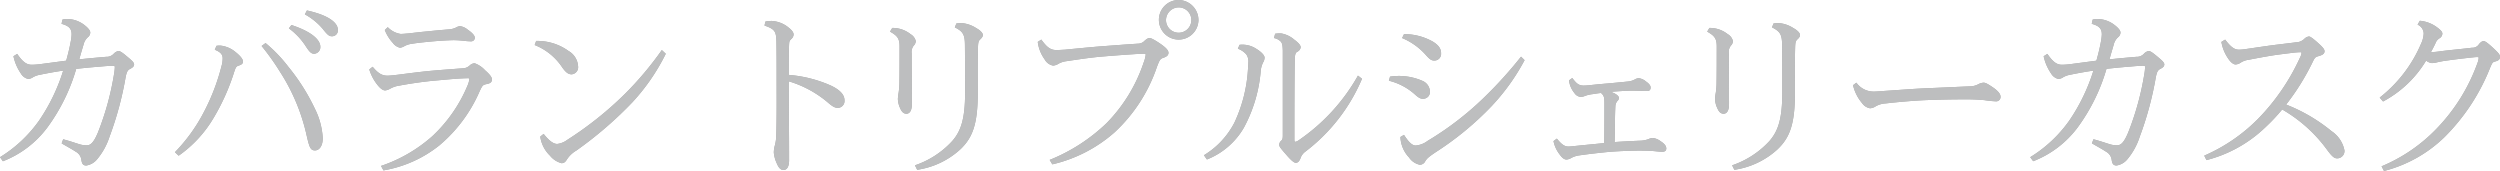 <svg id="text-hero-3" xmlns="http://www.w3.org/2000/svg" width="286.117" height="19.565" viewBox="0 0 286.117 19.565">
  <g id="グループ_24" data-name="グループ 24">
    <path id="パス_212" data-name="パス 212" d="M295.928,721.356a15.218,15.218,0,0,0,4.48-4.2,21.339,21.339,0,0,0,2.754-5.709q-1.345.2-2.625.467a2.5,2.5,0,0,0-.831.288,1.056,1.056,0,0,1-.556.2,1.311,1.311,0,0,1-.831-.622,5.543,5.543,0,0,1-.852-1.976l.427-.269c.7,1.024,1.151,1.244,1.686,1.244a8.555,8.555,0,0,0,1.064-.087c.876-.112,1.836-.245,2.86-.379.192-.687.364-1.354.512-2.154a5.132,5.132,0,0,0,.106-.865c0-.6-.254-.958-1.151-1.2l.106-.486a2.492,2.492,0,0,1,.6-.066,3.264,3.264,0,0,1,1.813.618c.512.379.768.692.768.935a.693.693,0,0,1-.277.533,1.639,1.639,0,0,0-.491.842c-.171.58-.343,1.134-.491,1.69,1.024-.112,2.048-.2,3.071-.29a1.1,1.1,0,0,0,.876-.355,1.046,1.046,0,0,1,.533-.311c.15,0,.406.133.9.556.533.444.895.732.895.977s-.193.377-.448.51c-.3.157-.383.334-.51.889a37.566,37.566,0,0,1-1.857,6.885A7.681,7.681,0,0,1,307,721.643a1.986,1.986,0,0,1-1.2.666c-.362,0-.491-.2-.554-.622a1.24,1.24,0,0,0-.641-.956c-.467-.309-.937-.554-1.62-.954l.171-.467c.7.178,1.322.4,1.834.556a2.768,2.768,0,0,0,.833.133c.4,0,.768-.157,1.322-1.487a31.921,31.921,0,0,0,1.834-6.663,5.451,5.451,0,0,0,.087-.776c0-.154-.023-.178-.235-.178-.3,0-.939.044-1.388.089-.9.068-1.792.154-2.794.266a21.335,21.335,0,0,1-3.287,6.685,11.533,11.533,0,0,1-5.1,3.886Z" transform="translate(-295.928 -703.367)" fill="#a6a7a7"/>
    <path id="パス_213" data-name="パス 213" d="M310.15,709.125a2.765,2.765,0,0,1,.448-.023,3.206,3.206,0,0,1,1.773.776c.446.355.808.757.808,1.045,0,.246-.148.355-.491.468-.277.087-.341.2-.51.711a24.769,24.769,0,0,1-2.435,5.4,13.842,13.842,0,0,1-3.924,4.2l-.427-.4a19.151,19.151,0,0,0,3.222-4.419,23.95,23.95,0,0,0,2.111-5.441,3.14,3.14,0,0,0,.129-.888c0-.4-.214-.711-.9-.977Zm5.612-.313a16.452,16.452,0,0,1,2.623,2.733,23.181,23.181,0,0,1,3.031,4.8,8.5,8.5,0,0,1,.895,3.353c0,.865-.383,1.4-.895,1.4s-.641-.379-.939-1.665a22.334,22.334,0,0,0-3.029-7.285,28.348,28.348,0,0,0-2.134-3Zm2.966-2.063c2.433.8,3.306,1.754,3.306,2.486a.757.757,0,0,1-.7.8c-.362,0-.554-.222-1.045-.977a7.846,7.846,0,0,0-1.855-1.931Zm1.771-1.667c2.517.554,3.541,1.419,3.541,2.221a.668.668,0,0,1-.681.732c-.3,0-.491-.131-1.047-.842a7.232,7.232,0,0,0-2.048-1.665Z" transform="translate(-285.372 -703.884)" fill="#a6a7a7"/>
    <path id="パス_214" data-name="パス 214" d="M316.292,710.576c.641.776,1.089,1.02,1.709,1.02.192,0,.66-.044,1.193-.11,1.216-.154,2.538-.332,3.757-.444,1.237-.11,2.452-.2,3.647-.288a1.168,1.168,0,0,0,.833-.355.927.927,0,0,1,.533-.224,2.984,2.984,0,0,1,1.193.8c.533.465.789.8.789,1.043s-.106.444-.575.533-.51.154-.831.821a16.742,16.742,0,0,1-4.609,6.2,13.973,13.973,0,0,1-6.4,2.864l-.277-.51a17.024,17.024,0,0,0,5.868-3.4,16.757,16.757,0,0,0,4.011-5.75,3.068,3.068,0,0,0,.235-.778c0-.089-.021-.11-.171-.11-.235,0-.7.021-1.087.044-.958.065-2.09.178-3.093.266-1.261.133-2.6.332-3.649.533a2.975,2.975,0,0,0-1.068.355,1.477,1.477,0,0,1-.575.2c-.233,0-.533-.2-.853-.6a5.326,5.326,0,0,1-.962-1.8Zm1.73-4.531a2.568,2.568,0,0,0,1.472.776c.212,0,.446-.023.937-.065.768-.089,1.515-.178,2.282-.243.812-.089,1.6-.156,2.411-.224a2.1,2.1,0,0,0,.747-.22.929.929,0,0,1,.448-.136,1.743,1.743,0,0,1,.855.4c.552.377.808.688.808.91a.405.405,0,0,1-.425.423,6.755,6.755,0,0,1-.7-.046,12.539,12.539,0,0,0-1.3-.089c-.918.023-1.857.089-2.794.178-.662.068-1.366.135-2.026.245a2.388,2.388,0,0,0-.812.264,1.152,1.152,0,0,1-.512.178,1.421,1.421,0,0,1-.81-.552,4.754,4.754,0,0,1-.918-1.468Z" transform="translate(-273.645 -702.936)" fill="#a6a7a7"/>
    <path id="パス_215" data-name="パス 215" d="M325.136,706.731a6.1,6.1,0,0,1,3.6,1.155,2.171,2.171,0,0,1,1.087,1.754.814.814,0,0,1-.745.912c-.343,0-.641-.178-1.089-.821a6.764,6.764,0,0,0-3.135-2.532l.169-.467Zm14.72,1.466a23.338,23.338,0,0,1-3.841,5.574,44.169,44.169,0,0,1-6.4,5.508,3.152,3.152,0,0,0-1.089,1.043c-.192.311-.362.4-.6.4a2.516,2.516,0,0,1-1.322-.865,3.73,3.73,0,0,1-1.111-2.177l.385-.311c.662.844,1.151,1.153,1.555,1.153a2.463,2.463,0,0,0,1.176-.486,39.942,39.942,0,0,0,6.572-5.242,37.743,37.743,0,0,0,4.224-5.018Z" transform="translate(-263.661 -702.046)" fill="#a6a7a7"/>
    <path id="パス_216" data-name="パス 216" d="M337.4,705.716a3.859,3.859,0,0,1,.726-.066,3.3,3.3,0,0,1,1.919.753c.448.355.577.6.577.8a.7.7,0,0,1-.237.489c-.233.222-.254.267-.277.645-.04,1.109-.04,2.287-.04,3.486a14.8,14.8,0,0,1,4.821,1.221c1.174.556,1.559,1.132,1.559,1.688a.786.786,0,0,1-.749.865c-.341,0-.6-.133-1.237-.687a12.347,12.347,0,0,0-4.393-2.354c0,2.621.04,5.352.04,9.016,0,.844-.3,1.132-.639,1.132s-.554-.243-.789-.8a3.648,3.648,0,0,1-.322-1.2,3.164,3.164,0,0,1,.129-.844,4.706,4.706,0,0,0,.15-1.155c.063-2,.042-4.309.042-6.6,0-1.309,0-2.689-.021-4-.021-1.244-.148-1.51-1.366-1.931Z" transform="translate(-249.799 -703.251)" fill="#a6a7a7"/>
    <path id="パス_217" data-name="パス 217" d="M344.337,706.321a3.281,3.281,0,0,1,2.092.711,1.24,1.24,0,0,1,.6.8.782.782,0,0,1-.233.51,1.182,1.182,0,0,0-.237.888c0,1.487.023,3.22.023,5.819,0,.776-.279,1.089-.62,1.089-.319,0-.533-.2-.725-.645a2.67,2.67,0,0,1-.256-1.045,5.368,5.368,0,0,1,.085-.711,8.09,8.09,0,0,0,.087-1.022c.021-1.2.021-2.775.021-4.262,0-.888-.214-1.221-1.089-1.711Zm7.34-.51a3.913,3.913,0,0,1,.577-.046,3.563,3.563,0,0,1,1.7.58c.406.22.749.533.749.776,0,.154-.066.29-.279.489-.233.2-.256.4-.277.975-.042,1.8-.021,3.509-.021,5.132,0,3.486-.535,5.106-1.984,6.483a9.29,9.29,0,0,1-4.95,2.354l-.256-.51a10.245,10.245,0,0,0,4.245-2.754c1.024-1.155,1.493-2.577,1.493-5.574,0-1.487,0-3.421-.021-5.529-.021-1.089-.214-1.466-1.153-1.931Z" transform="translate(-242.222 -703.123)" fill="#a6a7a7"/>
    <path id="パス_218" data-name="パス 218" d="M353.44,722.816a20.332,20.332,0,0,0,6.507-4.2,18.074,18.074,0,0,0,4.245-6.928,3.677,3.677,0,0,0,.235-.888c0-.112-.019-.133-.171-.133-.233,0-.7.021-1.066.044-1.385.089-2.56.178-3.884.29-1.449.133-2.686.332-3.9.51a2.521,2.521,0,0,0-.939.29,1.328,1.328,0,0,1-.639.222,1.39,1.39,0,0,1-.96-.711,4.291,4.291,0,0,1-.791-2l.406-.266c.683.954,1.108,1.2,1.749,1.2.193,0,.578-.023.939-.044,1.367-.133,2.731-.266,4.074-.379,1.493-.11,2.923-.22,4.29-.309a1.036,1.036,0,0,0,.789-.355c.3-.248.427-.29.554-.29s.406.112,1.111.575c.789.533,1.045.846,1.045,1.113,0,.243-.15.421-.533.554-.406.133-.47.222-.789,1.066a18.119,18.119,0,0,1-4.844,7.484,16.346,16.346,0,0,1-7.124,3.664Zm17.026-15.945a2.264,2.264,0,1,1-2.263-2.354A2.3,2.3,0,0,1,370.467,706.87Zm-3.712,0a1.451,1.451,0,1,0,1.449-1.51A1.467,1.467,0,0,0,366.754,706.87Z" transform="translate(-233.308 -704.516)" fill="#a6a7a7"/>
    <path id="パス_219" data-name="パス 219" d="M361.066,720.268a9.394,9.394,0,0,0,3.5-3.755,16.709,16.709,0,0,0,1.536-6.039c.021-.288.042-.556.042-.776a1.388,1.388,0,0,0-.235-.977,2.374,2.374,0,0,0-.958-.645l.19-.444a2.894,2.894,0,0,1,1.963.489c.406.245.9.666.9.977a1.087,1.087,0,0,1-.171.556,2.819,2.819,0,0,0-.277,1.087,16.548,16.548,0,0,1-1.921,6.373,8.483,8.483,0,0,1-4.224,3.64Zm18.09-8.751a20.508,20.508,0,0,1-6.528,8.372,1.553,1.553,0,0,0-.531.778c-.129.288-.279.465-.514.465-.171,0-.448-.178-1.045-.865-.641-.734-.853-.977-.853-1.178a.6.6,0,0,1,.212-.467c.15-.131.193-.243.193-.641V708.3c-.021-.643-.063-.844-.235-1.045a1.5,1.5,0,0,0-.768-.4l.127-.491a3.983,3.983,0,0,1,.662-.042,3.068,3.068,0,0,1,1.517.711c.425.311.745.622.745.888a.684.684,0,0,1-.4.51c-.237.133-.256.4-.277.977-.044,3.219-.044,6.151-.044,8.971,0,.313.021.355.108.355a.959.959,0,0,0,.385-.178,22.047,22.047,0,0,0,6.784-7.4Z" transform="translate(-223.279 -702.502)" fill="#a6a7a7"/>
    <path id="パス_220" data-name="パス 220" d="M371.2,711.227a6.7,6.7,0,0,1,3.668.465,1.389,1.389,0,0,1,.9,1.223.784.784,0,0,1-.789.844c-.256,0-.448-.066-.9-.468a6.935,6.935,0,0,0-3.008-1.6Zm15.4-1.889a24.213,24.213,0,0,1-3.839,5.33,34.934,34.934,0,0,1-6.359,5.219c-.789.533-.981.711-1.174,1.022a.693.693,0,0,1-.62.4,1.981,1.981,0,0,1-1.237-.844,3.579,3.579,0,0,1-.981-2.331l.406-.245c.6.935.984,1.22,1.345,1.22a2.621,2.621,0,0,0,1.364-.533,35.126,35.126,0,0,0,6.359-4.863,47.75,47.75,0,0,0,4.33-4.772Zm-13.8-2.974a6.592,6.592,0,0,1,3.243.823c.683.4,1,.821,1,1.354a.77.77,0,0,1-.77.844c-.319,0-.512-.112-1-.666a7.438,7.438,0,0,0-2.689-1.91Z" transform="translate(-212.116 -702.455)" fill="#a6a7a7"/>
    <path id="パス_221" data-name="パス 221" d="M382.13,708.737c.514.688.77.842,1.259.865.279,0,.493-.023.728-.044.789-.089,1.557-.157,2.346-.222.683-.066,1.407-.133,2.048-.2a1.983,1.983,0,0,0,.789-.243.933.933,0,0,1,.448-.133,1.53,1.53,0,0,1,.789.355c.385.267.556.489.556.711,0,.267-.129.4-.427.4-.575,0-1.151-.044-1.836-.044-.639.021-1.449.065-2.3.133a4.067,4.067,0,0,1,.425.178c.3.154.512.355.512.51a.472.472,0,0,1-.169.355,1,1,0,0,0-.237.622c-.063,1.22-.042,2.621-.085,4.087.939-.065,1.876-.112,2.837-.154a3.029,3.029,0,0,0,1.026-.178,1.337,1.337,0,0,1,.512-.135,1.882,1.882,0,0,1,.9.379c.448.29.637.554.637.821,0,.245-.148.377-.468.377-.256,0-.81-.066-1.087-.087-.364-.023-.876-.044-1.709-.044-1.045.021-1.919.044-3.135.131-1.216.112-2.56.269-3.628.423a2.629,2.629,0,0,0-.853.288,1.144,1.144,0,0,1-.554.178c-.235,0-.472-.178-.747-.554a3.667,3.667,0,0,1-.726-1.555l.383-.288c.618.776.962.91,1.345.91.169,0,.533-.044.982-.089,1.045-.11,2.069-.2,3.093-.309.023-1.534.023-3.021.023-4.51,0-.666-.023-.909-.385-1.221-.319.021-.662.089-.982.133a3.909,3.909,0,0,0-.855.2,1.147,1.147,0,0,1-.51.11.933.933,0,0,1-.7-.442,2.741,2.741,0,0,1-.62-1.445Z" transform="translate(-202.187 -699.808)" fill="#a6a7a7"/>
    <path id="パス_222" data-name="パス 222" d="M388.549,706.321a3.281,3.281,0,0,1,2.092.711,1.24,1.24,0,0,1,.6.8.776.776,0,0,1-.235.51,1.182,1.182,0,0,0-.235.888c0,1.487.021,3.22.021,5.819,0,.776-.277,1.089-.618,1.089-.319,0-.533-.2-.725-.645a2.668,2.668,0,0,1-.256-1.045,5.375,5.375,0,0,1,.085-.711,8.068,8.068,0,0,0,.087-1.022c.021-1.2.021-2.775.021-4.262,0-.888-.214-1.221-1.089-1.711Zm7.34-.51a3.889,3.889,0,0,1,.578-.046,3.563,3.563,0,0,1,1.7.58c.406.22.749.533.749.776,0,.154-.066.29-.279.489-.235.2-.256.4-.277.975-.044,1.8-.021,3.509-.021,5.132,0,3.486-.535,5.106-1.984,6.483a9.29,9.29,0,0,1-4.95,2.354l-.256-.51a10.26,10.26,0,0,0,4.246-2.754c1.024-1.155,1.493-2.577,1.493-5.574,0-1.487,0-3.421-.021-5.529-.021-1.089-.214-1.466-1.153-1.931Z" transform="translate(-192.912 -703.123)" fill="#a6a7a7"/>
    <path id="パス_223" data-name="パス 223" d="M396.568,708.989a2.422,2.422,0,0,0,1.963,1.02c.237,0,.556-.021,1.111-.066,1.728-.112,3.327-.243,4.821-.311,1.686-.068,3.522-.157,5.1-.222a2.055,2.055,0,0,0,.96-.243,1.54,1.54,0,0,1,.6-.178c.214,0,.47.131,1.089.554s.852.776.852,1.045a.5.5,0,0,1-.575.533,10.913,10.913,0,0,1-1.282-.135,24.112,24.112,0,0,0-2.454-.089c-.916,0-2.6.023-4.245.089-1.512.066-3.22.222-4.607.379a2.564,2.564,0,0,0-1.13.332,1.284,1.284,0,0,1-.641.222,1.389,1.389,0,0,1-.9-.577,4.914,4.914,0,0,1-1.045-2.065Z" transform="translate(-184.11 -699.527)" fill="#a6a7a7"/>
    <path id="パス_224" data-name="パス 224" d="M405.771,721.356a15.217,15.217,0,0,0,4.48-4.2,21.341,21.341,0,0,0,2.754-5.709q-1.345.2-2.627.467a2.5,2.5,0,0,0-.829.288,1.056,1.056,0,0,1-.556.2,1.311,1.311,0,0,1-.831-.622,5.582,5.582,0,0,1-.855-1.976l.427-.269c.7,1.024,1.151,1.244,1.686,1.244a8.552,8.552,0,0,0,1.066-.087c.874-.112,1.834-.245,2.86-.379.193-.687.364-1.354.512-2.154a5.368,5.368,0,0,0,.106-.865c0-.6-.254-.958-1.151-1.2l.106-.486a2.482,2.482,0,0,1,.6-.066,3.251,3.251,0,0,1,1.811.618c.514.379.77.692.77.935a.692.692,0,0,1-.277.533,1.64,1.64,0,0,0-.493.842c-.169.58-.341,1.134-.489,1.69,1.024-.112,2.048-.2,3.071-.29a1.1,1.1,0,0,0,.876-.355,1.038,1.038,0,0,1,.533-.311c.148,0,.4.133.9.556.533.444.895.732.895.977s-.193.377-.448.51c-.3.157-.383.334-.51.889a37.576,37.576,0,0,1-1.857,6.885,7.681,7.681,0,0,1-1.451,2.619,1.992,1.992,0,0,1-1.2.666c-.362,0-.491-.2-.554-.622a1.239,1.239,0,0,0-.641-.956c-.468-.309-.937-.554-1.62-.954l.171-.467c.7.178,1.322.4,1.834.556a2.766,2.766,0,0,0,.831.133c.406,0,.77-.157,1.322-1.487a31.915,31.915,0,0,0,1.836-6.663,5.454,5.454,0,0,0,.087-.776c0-.154-.023-.178-.237-.178-.3,0-.937.044-1.386.089-.9.068-1.794.154-2.794.266a21.334,21.334,0,0,1-3.287,6.685,11.545,11.545,0,0,1-5.1,3.886Z" transform="translate(-173.419 -703.367)" fill="#a6a7a7"/>
    <path id="パス_225" data-name="パス 225" d="M417.577,706.846c.724.954,1.13,1.155,1.6,1.155a6.536,6.536,0,0,0,.876-.089c.937-.135,1.811-.267,2.771-.4,1.026-.133,2.027-.245,2.86-.355a1.38,1.38,0,0,0,.96-.4.887.887,0,0,1,.533-.267c.108,0,.34.133.9.622.681.6.874.842.874,1.066,0,.266-.192.421-.662.554-.4.11-.448.157-.745.778a26.987,26.987,0,0,1-2.987,4.772,19.276,19.276,0,0,1,5.2,3.044,3.442,3.442,0,0,1,1.474,2.2.839.839,0,0,1-.833.912c-.343,0-.6-.224-1.216-1.066a16.639,16.639,0,0,0-5.077-4.531,20.882,20.882,0,0,1-1.9,2.02,15.153,15.153,0,0,1-6.763,3.776l-.256-.51a19.653,19.653,0,0,0,6.166-4.22,24.666,24.666,0,0,0,4.8-7.016,1.584,1.584,0,0,0,.171-.512c0-.068-.019-.089-.127-.089a8.2,8.2,0,0,0-.9.068c-.7.089-1.494.178-2.346.309-.939.156-1.792.313-2.689.491a2.134,2.134,0,0,0-.916.332,1.07,1.07,0,0,1-.577.2c-.256,0-.575-.267-.853-.69a4.775,4.775,0,0,1-.768-1.887Z" transform="translate(-162.917 -702.314)" fill="#a6a7a7"/>
    <path id="パス_226" data-name="パス 226" d="M430.8,709.216c.258,0,.7-.068,1.218-.135,1.108-.131,2.325-.243,3.22-.355a.887.887,0,0,0,.812-.421c.211-.243.364-.332.512-.332.169,0,.385.133,1.024.711.747.687.855.865.855,1.087,0,.267-.152.423-.493.512s-.362.11-.618.688a23.284,23.284,0,0,1-5.227,7.973,15.4,15.4,0,0,1-6.934,3.886l-.279-.533a18.729,18.729,0,0,0,6.34-4.351,21.045,21.045,0,0,0,4.673-7.573,1.686,1.686,0,0,0,.1-.489c0-.068-.019-.091-.127-.091a3.721,3.721,0,0,0-.406.023c-1.087.112-2.367.267-3.435.423-.275.044-.6.11-.789.154a2.354,2.354,0,0,1-.618.089,1.278,1.278,0,0,1-.639-.288,12.7,12.7,0,0,1-4.929,4.683l-.385-.444a15.552,15.552,0,0,0,4.736-6.17,3.053,3.053,0,0,0,.3-1.178,1.141,1.141,0,0,0-.7-1l.256-.444a3.832,3.832,0,0,1,1.919.711c.4.29.662.533.662.757a.649.649,0,0,1-.362.552,1.177,1.177,0,0,0-.448.6c-.108.22-.214.442-.493.954Z" transform="translate(-152.327 -703.263)" fill="#a6a7a7"/>
  </g>
  <g id="グループ_25" data-name="グループ 25">
    <path id="パス_227" data-name="パス 227" d="M295.928,721.356a15.218,15.218,0,0,0,4.48-4.2,21.339,21.339,0,0,0,2.754-5.709q-1.345.2-2.625.467a2.5,2.5,0,0,0-.831.288,1.056,1.056,0,0,1-.556.2,1.311,1.311,0,0,1-.831-.622,5.543,5.543,0,0,1-.852-1.976l.427-.269c.7,1.024,1.151,1.244,1.686,1.244a8.555,8.555,0,0,0,1.064-.087c.876-.112,1.836-.245,2.86-.379.192-.687.364-1.354.512-2.154a5.132,5.132,0,0,0,.106-.865c0-.6-.254-.958-1.151-1.2l.106-.486a2.492,2.492,0,0,1,.6-.066,3.264,3.264,0,0,1,1.813.618c.512.379.768.692.768.935a.693.693,0,0,1-.277.533,1.639,1.639,0,0,0-.491.842c-.171.58-.343,1.134-.491,1.69,1.024-.112,2.048-.2,3.071-.29a1.1,1.1,0,0,0,.876-.355,1.046,1.046,0,0,1,.533-.311c.15,0,.406.133.9.556.533.444.895.732.895.977s-.193.377-.448.51c-.3.157-.383.334-.51.889a37.566,37.566,0,0,1-1.857,6.885A7.681,7.681,0,0,1,307,721.643a1.986,1.986,0,0,1-1.2.666c-.362,0-.491-.2-.554-.622a1.24,1.24,0,0,0-.641-.956c-.467-.309-.937-.554-1.62-.954l.171-.467c.7.178,1.322.4,1.834.556a2.768,2.768,0,0,0,.833.133c.4,0,.768-.157,1.322-1.487a31.921,31.921,0,0,0,1.834-6.663,5.451,5.451,0,0,0,.087-.776c0-.154-.023-.178-.235-.178-.3,0-.939.044-1.388.089-.9.068-1.792.154-2.794.266a21.335,21.335,0,0,1-3.287,6.685,11.533,11.533,0,0,1-5.1,3.886Z" transform="translate(-295.928 -703.367)" fill="#bdbebf"/>
    <path id="パス_228" data-name="パス 228" d="M310.15,709.125a2.765,2.765,0,0,1,.448-.023,3.206,3.206,0,0,1,1.773.776c.446.355.808.757.808,1.045,0,.246-.148.355-.491.468-.277.087-.341.2-.51.711a24.769,24.769,0,0,1-2.435,5.4,13.842,13.842,0,0,1-3.924,4.2l-.427-.4a19.151,19.151,0,0,0,3.222-4.419,23.95,23.95,0,0,0,2.111-5.441,3.14,3.14,0,0,0,.129-.888c0-.4-.214-.711-.9-.977Zm5.612-.313a16.452,16.452,0,0,1,2.623,2.733,23.181,23.181,0,0,1,3.031,4.8,8.5,8.5,0,0,1,.895,3.353c0,.865-.383,1.4-.895,1.4s-.641-.379-.939-1.665a22.334,22.334,0,0,0-3.029-7.285,28.348,28.348,0,0,0-2.134-3Zm2.966-2.063c2.433.8,3.306,1.754,3.306,2.486a.757.757,0,0,1-.7.8c-.362,0-.554-.222-1.045-.977a7.846,7.846,0,0,0-1.855-1.931Zm1.771-1.667c2.517.554,3.541,1.419,3.541,2.221a.668.668,0,0,1-.681.732c-.3,0-.491-.131-1.047-.842a7.232,7.232,0,0,0-2.048-1.665Z" transform="translate(-285.372 -703.884)" fill="#bdbebf"/>
    <path id="パス_229" data-name="パス 229" d="M316.292,710.576c.641.776,1.089,1.02,1.709,1.02.192,0,.66-.044,1.193-.11,1.216-.154,2.538-.332,3.757-.444,1.237-.11,2.452-.2,3.647-.288a1.168,1.168,0,0,0,.833-.355.927.927,0,0,1,.533-.224,2.984,2.984,0,0,1,1.193.8c.533.465.789.8.789,1.043s-.106.444-.575.533-.51.154-.831.821a16.742,16.742,0,0,1-4.609,6.2,13.973,13.973,0,0,1-6.4,2.864l-.277-.51a17.024,17.024,0,0,0,5.868-3.4,16.757,16.757,0,0,0,4.011-5.75,3.068,3.068,0,0,0,.235-.778c0-.089-.021-.11-.171-.11-.235,0-.7.021-1.087.044-.958.065-2.09.178-3.093.266-1.261.133-2.6.332-3.649.533a2.975,2.975,0,0,0-1.068.355,1.477,1.477,0,0,1-.575.2c-.233,0-.533-.2-.853-.6a5.326,5.326,0,0,1-.962-1.8Zm1.73-4.531a2.568,2.568,0,0,0,1.472.776c.212,0,.446-.023.937-.065.768-.089,1.515-.178,2.282-.243.812-.089,1.6-.156,2.411-.224a2.1,2.1,0,0,0,.747-.22.929.929,0,0,1,.448-.136,1.743,1.743,0,0,1,.855.4c.552.377.808.688.808.91a.405.405,0,0,1-.425.423,6.755,6.755,0,0,1-.7-.046,12.539,12.539,0,0,0-1.3-.089c-.918.023-1.857.089-2.794.178-.662.068-1.366.135-2.026.245a2.388,2.388,0,0,0-.812.264,1.152,1.152,0,0,1-.512.178,1.421,1.421,0,0,1-.81-.552,4.754,4.754,0,0,1-.918-1.468Z" transform="translate(-273.645 -702.936)" fill="#bdbebf"/>
    <path id="パス_230" data-name="パス 230" d="M325.136,706.731a6.1,6.1,0,0,1,3.6,1.155,2.171,2.171,0,0,1,1.087,1.754.814.814,0,0,1-.745.912c-.343,0-.641-.178-1.089-.821a6.764,6.764,0,0,0-3.135-2.532l.169-.467Zm14.72,1.466a23.338,23.338,0,0,1-3.841,5.574,44.169,44.169,0,0,1-6.4,5.508,3.152,3.152,0,0,0-1.089,1.043c-.192.311-.362.4-.6.4a2.516,2.516,0,0,1-1.322-.865,3.73,3.73,0,0,1-1.111-2.177l.385-.311c.662.844,1.151,1.153,1.555,1.153a2.463,2.463,0,0,0,1.176-.486,39.942,39.942,0,0,0,6.572-5.242,37.743,37.743,0,0,0,4.224-5.018Z" transform="translate(-263.661 -702.046)" fill="#bdbebf"/>
    <path id="パス_231" data-name="パス 231" d="M337.4,705.716a3.859,3.859,0,0,1,.726-.066,3.3,3.3,0,0,1,1.919.753c.448.355.577.6.577.8a.7.7,0,0,1-.237.489c-.233.222-.254.267-.277.645-.04,1.109-.04,2.287-.04,3.486a14.8,14.8,0,0,1,4.821,1.221c1.174.556,1.559,1.132,1.559,1.688a.786.786,0,0,1-.749.865c-.341,0-.6-.133-1.237-.687a12.347,12.347,0,0,0-4.393-2.354c0,2.621.04,5.352.04,9.016,0,.844-.3,1.132-.639,1.132s-.554-.243-.789-.8a3.648,3.648,0,0,1-.322-1.2,3.164,3.164,0,0,1,.129-.844,4.706,4.706,0,0,0,.15-1.155c.063-2,.042-4.309.042-6.6,0-1.309,0-2.689-.021-4-.021-1.244-.148-1.51-1.366-1.931Z" transform="translate(-249.799 -703.251)" fill="#bdbebf"/>
    <path id="パス_232" data-name="パス 232" d="M344.337,706.321a3.281,3.281,0,0,1,2.092.711,1.24,1.24,0,0,1,.6.8.782.782,0,0,1-.233.51,1.182,1.182,0,0,0-.237.888c0,1.487.023,3.22.023,5.819,0,.776-.279,1.089-.62,1.089-.319,0-.533-.2-.725-.645a2.67,2.67,0,0,1-.256-1.045,5.368,5.368,0,0,1,.085-.711,8.09,8.09,0,0,0,.087-1.022c.021-1.2.021-2.775.021-4.262,0-.888-.214-1.221-1.089-1.711Zm7.34-.51a3.913,3.913,0,0,1,.577-.046,3.563,3.563,0,0,1,1.7.58c.406.22.749.533.749.776,0,.154-.066.29-.279.489-.233.2-.256.4-.277.975-.042,1.8-.021,3.509-.021,5.132,0,3.486-.535,5.106-1.984,6.483a9.29,9.29,0,0,1-4.95,2.354l-.256-.51a10.245,10.245,0,0,0,4.245-2.754c1.024-1.155,1.493-2.577,1.493-5.574,0-1.487,0-3.421-.021-5.529-.021-1.089-.214-1.466-1.153-1.931Z" transform="translate(-242.222 -703.123)" fill="#bdbebf"/>
    <path id="パス_233" data-name="パス 233" d="M353.44,722.816a20.332,20.332,0,0,0,6.507-4.2,18.074,18.074,0,0,0,4.245-6.928,3.677,3.677,0,0,0,.235-.888c0-.112-.019-.133-.171-.133-.233,0-.7.021-1.066.044-1.385.089-2.56.178-3.884.29-1.449.133-2.686.332-3.9.51a2.521,2.521,0,0,0-.939.29,1.328,1.328,0,0,1-.639.222,1.39,1.39,0,0,1-.96-.711,4.291,4.291,0,0,1-.791-2l.406-.266c.683.954,1.108,1.2,1.749,1.2.193,0,.578-.023.939-.044,1.367-.133,2.731-.266,4.074-.379,1.493-.11,2.923-.22,4.29-.309a1.036,1.036,0,0,0,.789-.355c.3-.248.427-.29.554-.29s.406.112,1.111.575c.789.533,1.045.846,1.045,1.113,0,.243-.15.421-.533.554-.406.133-.47.222-.789,1.066a18.119,18.119,0,0,1-4.844,7.484,16.346,16.346,0,0,1-7.124,3.664Zm17.026-15.945a2.264,2.264,0,1,1-2.263-2.354A2.3,2.3,0,0,1,370.467,706.87Zm-3.712,0a1.451,1.451,0,1,0,1.449-1.51A1.467,1.467,0,0,0,366.754,706.87Z" transform="translate(-233.308 -704.516)" fill="#bdbebf"/>
    <path id="パス_234" data-name="パス 234" d="M361.066,720.268a9.394,9.394,0,0,0,3.5-3.755,16.709,16.709,0,0,0,1.536-6.039c.021-.288.042-.556.042-.776a1.388,1.388,0,0,0-.235-.977,2.374,2.374,0,0,0-.958-.645l.19-.444a2.894,2.894,0,0,1,1.963.489c.406.245.9.666.9.977a1.087,1.087,0,0,1-.171.556,2.819,2.819,0,0,0-.277,1.087,16.548,16.548,0,0,1-1.921,6.373,8.483,8.483,0,0,1-4.224,3.64Zm18.09-8.751a20.508,20.508,0,0,1-6.528,8.372,1.553,1.553,0,0,0-.531.778c-.129.288-.279.465-.514.465-.171,0-.448-.178-1.045-.865-.641-.734-.853-.977-.853-1.178a.6.6,0,0,1,.212-.467c.15-.131.193-.243.193-.641V708.3c-.021-.643-.063-.844-.235-1.045a1.5,1.5,0,0,0-.768-.4l.127-.491a3.983,3.983,0,0,1,.662-.042,3.068,3.068,0,0,1,1.517.711c.425.311.745.622.745.888a.684.684,0,0,1-.4.51c-.237.133-.256.4-.277.977-.044,3.219-.044,6.151-.044,8.971,0,.313.021.355.108.355a.959.959,0,0,0,.385-.178,22.047,22.047,0,0,0,6.784-7.4Z" transform="translate(-223.279 -702.502)" fill="#bdbebf"/>
    <path id="パス_235" data-name="パス 235" d="M371.2,711.227a6.7,6.7,0,0,1,3.668.465,1.389,1.389,0,0,1,.9,1.223.784.784,0,0,1-.789.844c-.256,0-.448-.066-.9-.468a6.935,6.935,0,0,0-3.008-1.6Zm15.4-1.889a24.213,24.213,0,0,1-3.839,5.33,34.934,34.934,0,0,1-6.359,5.219c-.789.533-.981.711-1.174,1.022a.693.693,0,0,1-.62.4,1.981,1.981,0,0,1-1.237-.844,3.579,3.579,0,0,1-.981-2.331l.406-.245c.6.935.984,1.22,1.345,1.22a2.621,2.621,0,0,0,1.364-.533,35.126,35.126,0,0,0,6.359-4.863,47.75,47.75,0,0,0,4.33-4.772Zm-13.8-2.974a6.592,6.592,0,0,1,3.243.823c.683.4,1,.821,1,1.354a.77.77,0,0,1-.77.844c-.319,0-.512-.112-1-.666a7.438,7.438,0,0,0-2.689-1.91Z" transform="translate(-212.116 -702.455)" fill="#bdbebf"/>
    <path id="パス_236" data-name="パス 236" d="M382.13,708.737c.514.688.77.842,1.259.865.279,0,.493-.023.728-.044.789-.089,1.557-.157,2.346-.222.683-.066,1.407-.133,2.048-.2a1.983,1.983,0,0,0,.789-.243.933.933,0,0,1,.448-.133,1.53,1.53,0,0,1,.789.355c.385.267.556.489.556.711,0,.267-.129.4-.427.4-.575,0-1.151-.044-1.836-.044-.639.021-1.449.065-2.3.133a4.067,4.067,0,0,1,.425.178c.3.154.512.355.512.51a.472.472,0,0,1-.169.355,1,1,0,0,0-.237.622c-.063,1.22-.042,2.621-.085,4.087.939-.065,1.876-.112,2.837-.154a3.029,3.029,0,0,0,1.026-.178,1.337,1.337,0,0,1,.512-.135,1.882,1.882,0,0,1,.9.379c.448.29.637.554.637.821,0,.245-.148.377-.468.377-.256,0-.81-.066-1.087-.087-.364-.023-.876-.044-1.709-.044-1.045.021-1.919.044-3.135.131-1.216.112-2.56.269-3.628.423a2.629,2.629,0,0,0-.853.288,1.144,1.144,0,0,1-.554.178c-.235,0-.472-.178-.747-.554a3.667,3.667,0,0,1-.726-1.555l.383-.288c.618.776.962.91,1.345.91.169,0,.533-.044.982-.089,1.045-.11,2.069-.2,3.093-.309.023-1.534.023-3.021.023-4.51,0-.666-.023-.909-.385-1.221-.319.021-.662.089-.982.133a3.909,3.909,0,0,0-.855.2,1.147,1.147,0,0,1-.51.11.933.933,0,0,1-.7-.442,2.741,2.741,0,0,1-.62-1.445Z" transform="translate(-202.187 -699.808)" fill="#bdbebf"/>
    <path id="パス_237" data-name="パス 237" d="M388.549,706.321a3.281,3.281,0,0,1,2.092.711,1.24,1.24,0,0,1,.6.8.776.776,0,0,1-.235.51,1.182,1.182,0,0,0-.235.888c0,1.487.021,3.22.021,5.819,0,.776-.277,1.089-.618,1.089-.319,0-.533-.2-.725-.645a2.668,2.668,0,0,1-.256-1.045,5.375,5.375,0,0,1,.085-.711,8.068,8.068,0,0,0,.087-1.022c.021-1.2.021-2.775.021-4.262,0-.888-.214-1.221-1.089-1.711Zm7.34-.51a3.889,3.889,0,0,1,.578-.046,3.563,3.563,0,0,1,1.7.58c.406.22.749.533.749.776,0,.154-.066.29-.279.489-.235.2-.256.4-.277.975-.044,1.8-.021,3.509-.021,5.132,0,3.486-.535,5.106-1.984,6.483a9.29,9.29,0,0,1-4.95,2.354l-.256-.51a10.26,10.26,0,0,0,4.246-2.754c1.024-1.155,1.493-2.577,1.493-5.574,0-1.487,0-3.421-.021-5.529-.021-1.089-.214-1.466-1.153-1.931Z" transform="translate(-192.912 -703.123)" fill="#bdbebf"/>
    <path id="パス_238" data-name="パス 238" d="M396.568,708.989a2.422,2.422,0,0,0,1.963,1.02c.237,0,.556-.021,1.111-.066,1.728-.112,3.327-.243,4.821-.311,1.686-.068,3.522-.157,5.1-.222a2.055,2.055,0,0,0,.96-.243,1.54,1.54,0,0,1,.6-.178c.214,0,.47.131,1.089.554s.852.776.852,1.045a.5.5,0,0,1-.575.533,10.913,10.913,0,0,1-1.282-.135,24.112,24.112,0,0,0-2.454-.089c-.916,0-2.6.023-4.245.089-1.512.066-3.22.222-4.607.379a2.564,2.564,0,0,0-1.13.332,1.284,1.284,0,0,1-.641.222,1.389,1.389,0,0,1-.9-.577,4.914,4.914,0,0,1-1.045-2.065Z" transform="translate(-184.11 -699.527)" fill="#bdbebf"/>
    <path id="パス_239" data-name="パス 239" d="M405.771,721.356a15.217,15.217,0,0,0,4.48-4.2,21.341,21.341,0,0,0,2.754-5.709q-1.345.2-2.627.467a2.5,2.5,0,0,0-.829.288,1.056,1.056,0,0,1-.556.2,1.311,1.311,0,0,1-.831-.622,5.582,5.582,0,0,1-.855-1.976l.427-.269c.7,1.024,1.151,1.244,1.686,1.244a8.552,8.552,0,0,0,1.066-.087c.874-.112,1.834-.245,2.86-.379.193-.687.364-1.354.512-2.154a5.368,5.368,0,0,0,.106-.865c0-.6-.254-.958-1.151-1.2l.106-.486a2.482,2.482,0,0,1,.6-.066,3.251,3.251,0,0,1,1.811.618c.514.379.77.692.77.935a.692.692,0,0,1-.277.533,1.64,1.64,0,0,0-.493.842c-.169.58-.341,1.134-.489,1.69,1.024-.112,2.048-.2,3.071-.29a1.1,1.1,0,0,0,.876-.355,1.038,1.038,0,0,1,.533-.311c.148,0,.4.133.9.556.533.444.895.732.895.977s-.193.377-.448.51c-.3.157-.383.334-.51.889a37.576,37.576,0,0,1-1.857,6.885,7.681,7.681,0,0,1-1.451,2.619,1.992,1.992,0,0,1-1.2.666c-.362,0-.491-.2-.554-.622a1.239,1.239,0,0,0-.641-.956c-.468-.309-.937-.554-1.62-.954l.171-.467c.7.178,1.322.4,1.834.556a2.766,2.766,0,0,0,.831.133c.406,0,.77-.157,1.322-1.487a31.915,31.915,0,0,0,1.836-6.663,5.454,5.454,0,0,0,.087-.776c0-.154-.023-.178-.237-.178-.3,0-.937.044-1.386.089-.9.068-1.794.154-2.794.266a21.334,21.334,0,0,1-3.287,6.685,11.545,11.545,0,0,1-5.1,3.886Z" transform="translate(-173.419 -703.367)" fill="#bdbebf"/>
    <path id="パス_240" data-name="パス 240" d="M417.577,706.846c.724.954,1.13,1.155,1.6,1.155a6.536,6.536,0,0,0,.876-.089c.937-.135,1.811-.267,2.771-.4,1.026-.133,2.027-.245,2.86-.355a1.38,1.38,0,0,0,.96-.4.887.887,0,0,1,.533-.267c.108,0,.34.133.9.622.681.6.874.842.874,1.066,0,.266-.192.421-.662.554-.4.11-.448.157-.745.778a26.987,26.987,0,0,1-2.987,4.772,19.276,19.276,0,0,1,5.2,3.044,3.442,3.442,0,0,1,1.474,2.2.839.839,0,0,1-.833.912c-.343,0-.6-.224-1.216-1.066a16.639,16.639,0,0,0-5.077-4.531,20.882,20.882,0,0,1-1.9,2.02,15.153,15.153,0,0,1-6.763,3.776l-.256-.51a19.653,19.653,0,0,0,6.166-4.22,24.666,24.666,0,0,0,4.8-7.016,1.584,1.584,0,0,0,.171-.512c0-.068-.019-.089-.127-.089a8.2,8.2,0,0,0-.9.068c-.7.089-1.494.178-2.346.309-.939.156-1.792.313-2.689.491a2.134,2.134,0,0,0-.916.332,1.07,1.07,0,0,1-.577.2c-.256,0-.575-.267-.853-.69a4.775,4.775,0,0,1-.768-1.887Z" transform="translate(-162.917 -702.314)" fill="#bdbebf"/>
    <path id="パス_241" data-name="パス 241" d="M430.8,709.216c.258,0,.7-.068,1.218-.135,1.108-.131,2.325-.243,3.22-.355a.887.887,0,0,0,.812-.421c.211-.243.364-.332.512-.332.169,0,.385.133,1.024.711.747.687.855.865.855,1.087,0,.267-.152.423-.493.512s-.362.11-.618.688a23.284,23.284,0,0,1-5.227,7.973,15.4,15.4,0,0,1-6.934,3.886l-.279-.533a18.729,18.729,0,0,0,6.34-4.351,21.045,21.045,0,0,0,4.673-7.573,1.686,1.686,0,0,0,.1-.489c0-.068-.019-.091-.127-.091a3.721,3.721,0,0,0-.406.023c-1.087.112-2.367.267-3.435.423-.275.044-.6.11-.789.154a2.354,2.354,0,0,1-.618.089,1.278,1.278,0,0,1-.639-.288,12.7,12.7,0,0,1-4.929,4.683l-.385-.444a15.552,15.552,0,0,0,4.736-6.17,3.053,3.053,0,0,0,.3-1.178,1.141,1.141,0,0,0-.7-1l.256-.444a3.832,3.832,0,0,1,1.919.711c.4.29.662.533.662.757a.649.649,0,0,1-.362.552,1.177,1.177,0,0,0-.448.6c-.108.22-.214.442-.493.954Z" transform="translate(-152.327 -703.263)" fill="#bdbebf"/>
  </g>
</svg>
